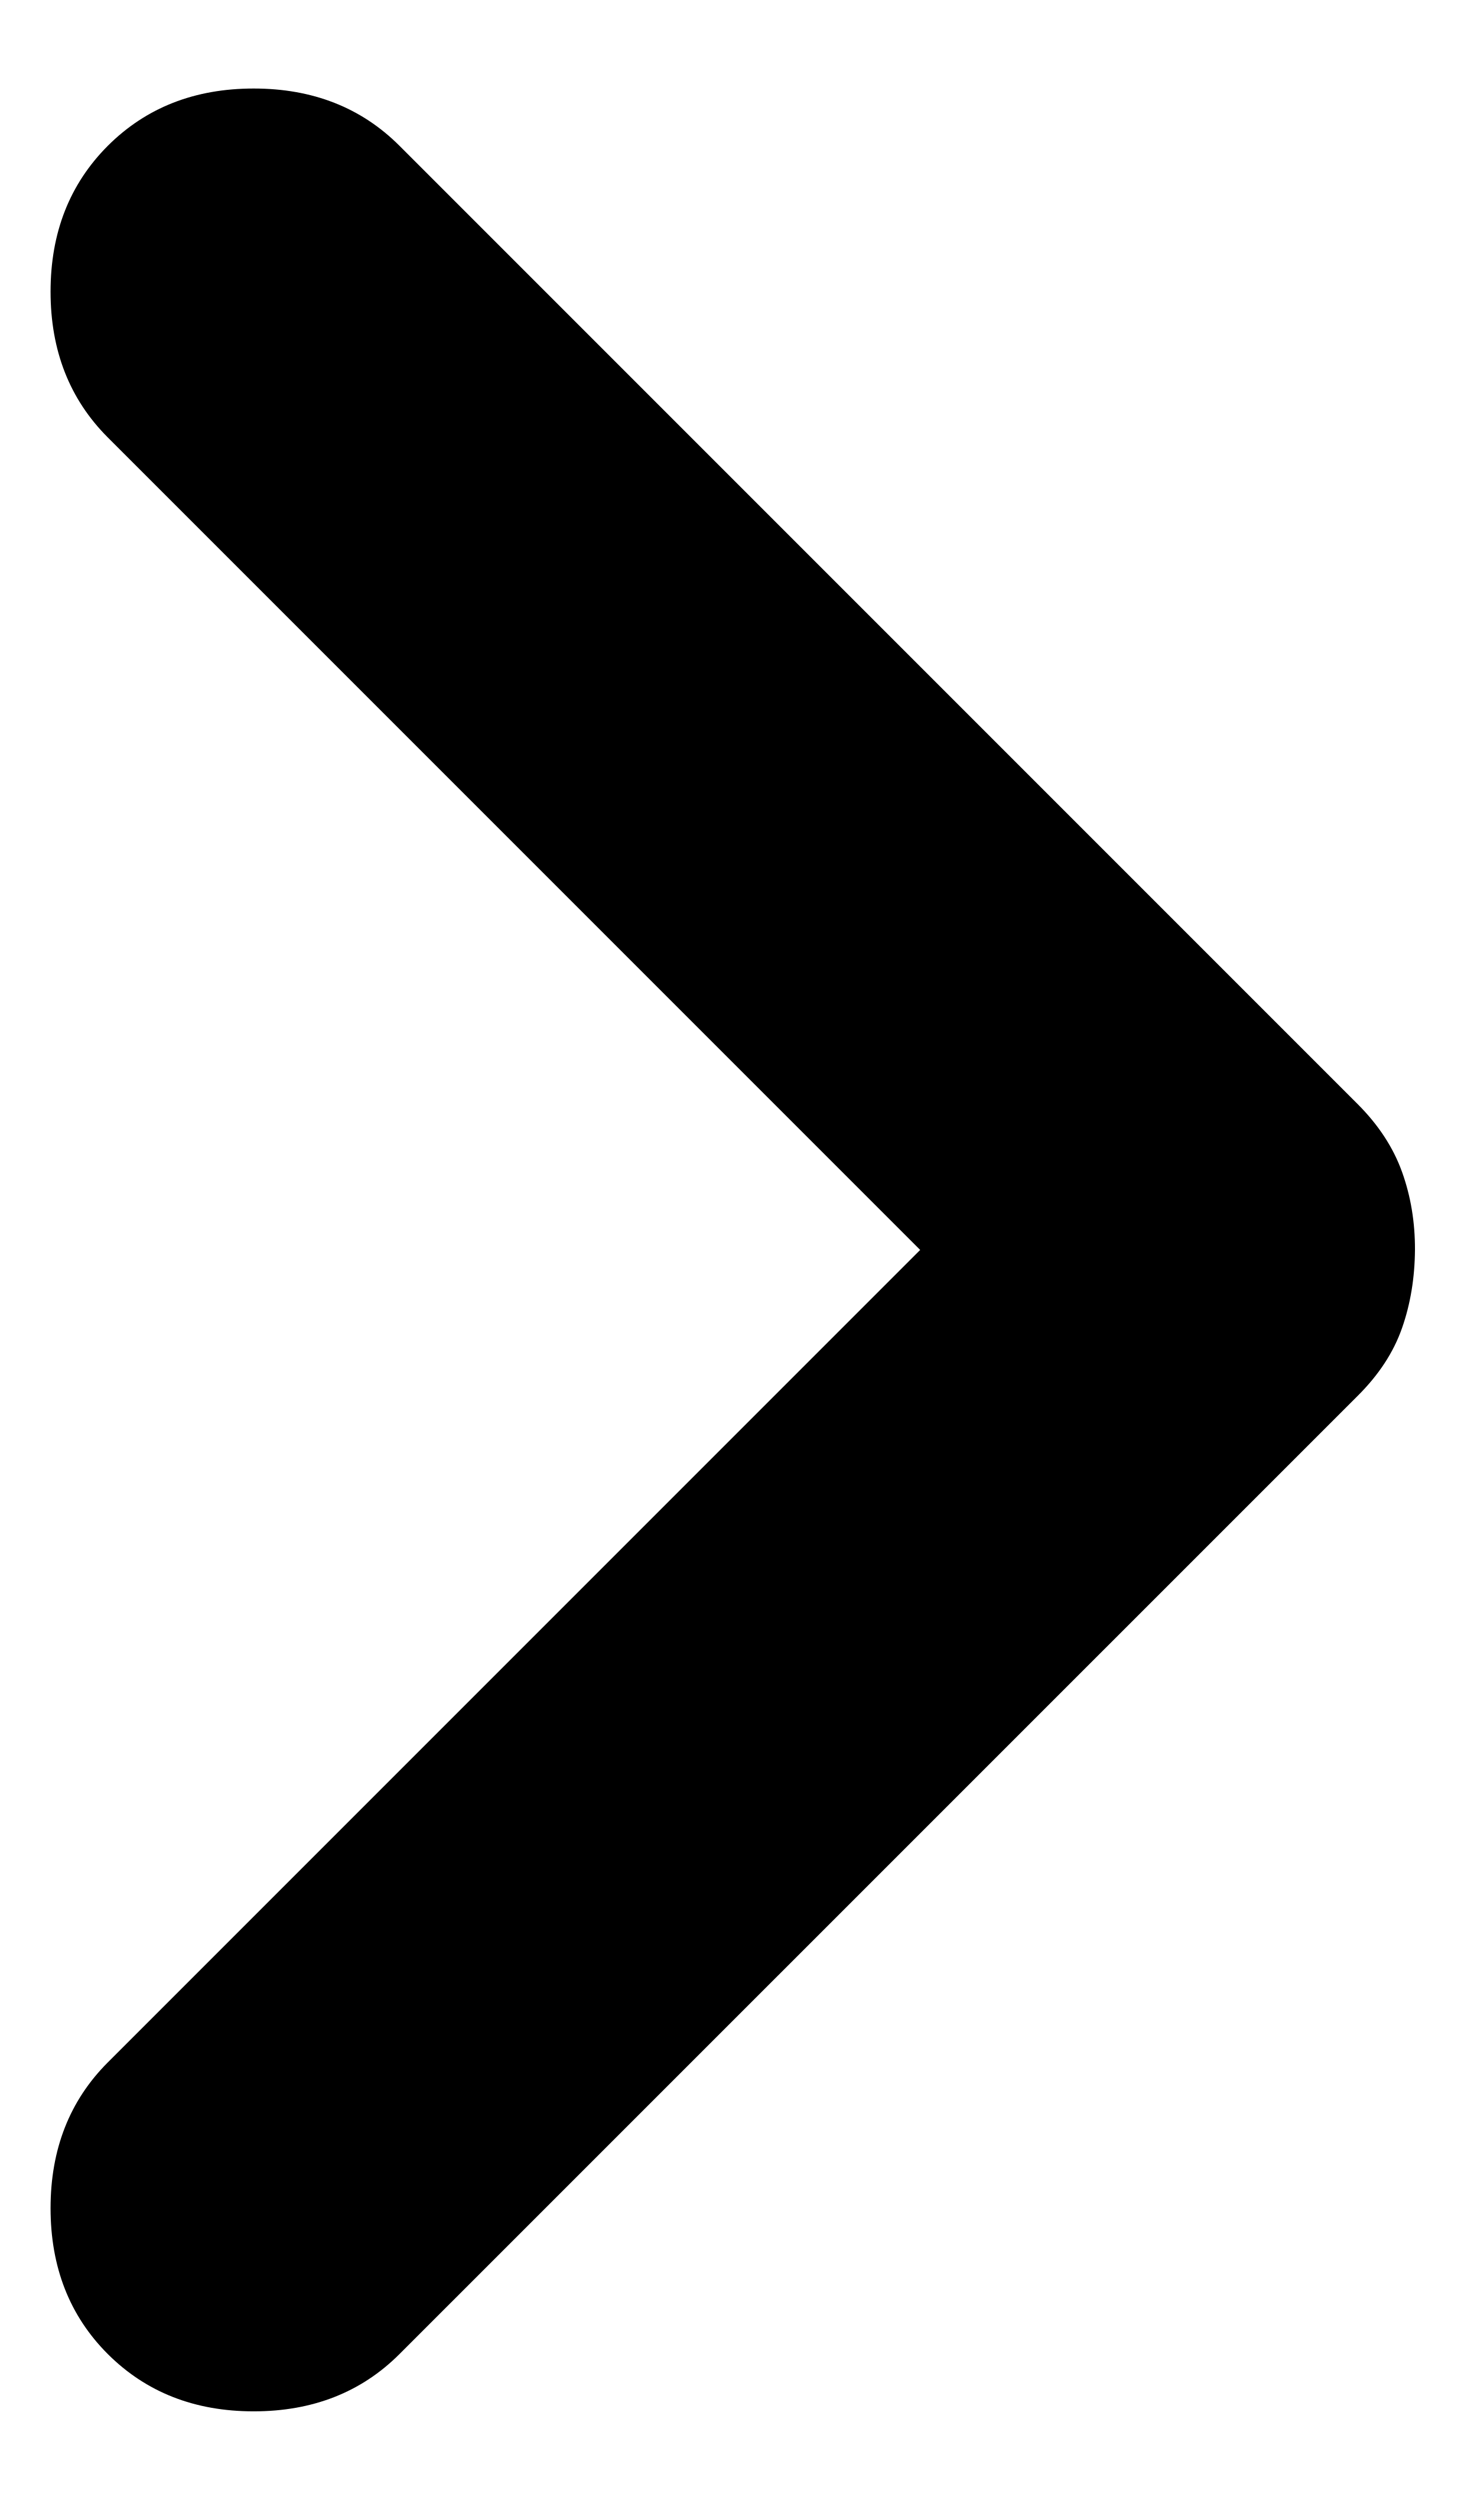 <svg width="13" height="22" viewBox="0 0 13 22" fill="none" xmlns="http://www.w3.org/2000/svg">
<path d="M8.099 11L0.949 3.85C0.613 3.514 0.445 3.086 0.445 2.567C0.445 2.047 0.613 1.62 0.949 1.283C1.286 0.947 1.713 0.779 2.233 0.779C2.752 0.779 3.18 0.947 3.516 1.283L11.95 9.717C12.133 9.9 12.263 10.099 12.34 10.313C12.417 10.527 12.455 10.756 12.454 11C12.452 11.245 12.415 11.474 12.34 11.688C12.265 11.902 12.135 12.1 11.95 12.284L3.516 20.717C3.18 21.053 2.752 21.221 2.233 21.221C1.713 21.221 1.286 21.053 0.949 20.717C0.613 20.381 0.445 19.953 0.445 19.433C0.445 18.914 0.613 18.486 0.949 18.15L8.099 11Z" fill="black"/>
</svg>
